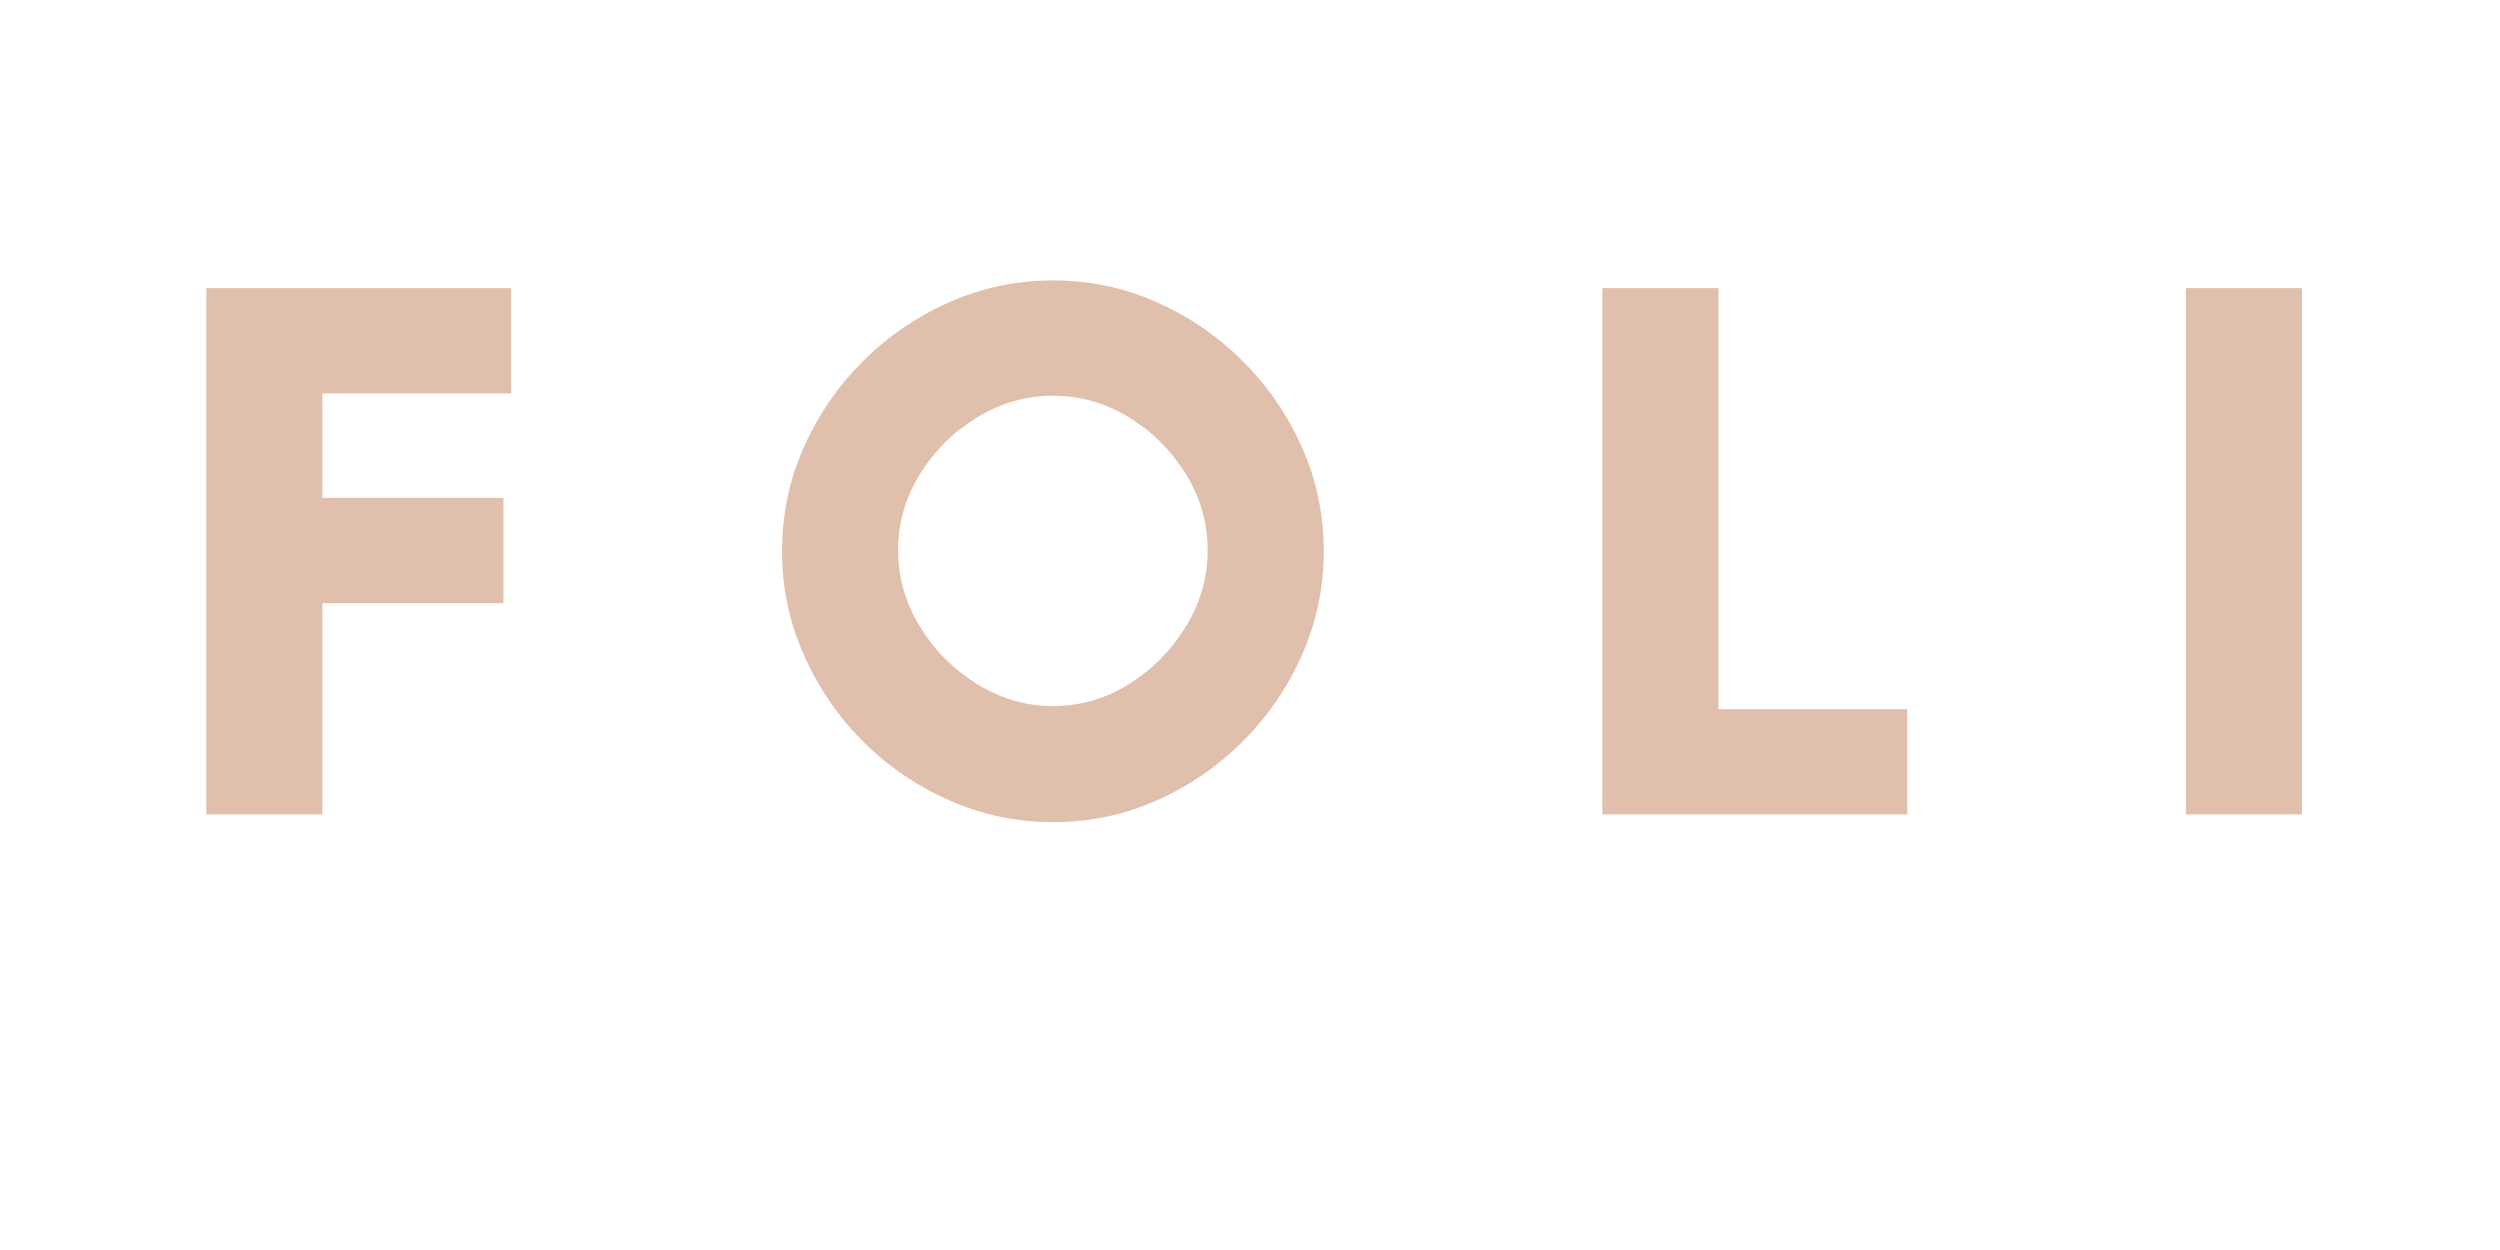 <svg version="1.0" preserveAspectRatio="xMidYMid meet" height="540" viewBox="0 0 810 405" zoomAndPan="magnify" width="1080" xmlns:xlink="http://www.w3.org/1999/xlink" xmlns="http://www.w3.org/2000/svg"><defs><g></g><clipPath id="d2b4cd42fc"><rect height="302" y="0" width="759" x="0"></rect></clipPath></defs><rect fill-opacity="1" height="486" y="-40.5" fill="#ffffff" width="972" x="-81"></rect><rect fill-opacity="1" height="486" y="-40.5" fill="#ffffff" width="972" x="-81"></rect><g transform="matrix(1, 0, 0, 1, 51, 26)"><g clip-path="url(#d2b4cd42fc)"><g fill-opacity="1" fill="#e0bfac"><g transform="translate(0.784, 237.873)"><g><path d="M 111.328 -68.453 L 52.656 -68.453 L 52.656 0 L 15.047 0 L 15.047 -170.516 L 113.844 -170.516 L 113.844 -136.406 L 52.656 -136.406 L 52.656 -102.562 L 111.328 -102.562 Z M 111.328 -68.453"></path></g></g></g><g fill-opacity="1" fill="#e0bfac"><g transform="translate(193.601, 237.873)"><g><path d="M 146.688 -85.5 C 146.688 -94.363 144.344 -102.598 139.656 -110.203 C 134.977 -117.805 128.836 -123.945 121.234 -128.625 C 113.629 -133.312 105.395 -135.656 96.531 -135.656 C 87.844 -135.656 79.656 -133.312 71.969 -128.625 C 64.281 -123.945 58.094 -117.805 53.406 -110.203 C 48.727 -102.598 46.391 -94.363 46.391 -85.5 C 46.391 -76.812 48.727 -68.617 53.406 -60.922 C 58.094 -53.234 64.281 -47.008 71.969 -42.25 C 79.656 -37.488 87.844 -35.109 96.531 -35.109 C 105.395 -35.109 113.629 -37.488 121.234 -42.25 C 128.836 -47.008 134.977 -53.234 139.656 -60.922 C 144.344 -68.617 146.688 -76.812 146.688 -85.5 Z M 184.297 -85.25 C 184.297 -73.551 181.957 -62.395 177.281 -51.781 C 172.602 -41.164 166.207 -31.801 158.094 -23.688 C 149.988 -15.582 140.672 -9.191 130.141 -4.516 C 119.609 0.16 108.406 2.5 96.531 2.5 C 84.832 2.5 73.676 0.16 63.062 -4.516 C 52.445 -9.191 43.082 -15.582 34.969 -23.688 C 26.863 -31.801 20.473 -41.164 15.797 -51.781 C 11.117 -62.395 8.781 -73.551 8.781 -85.25 C 8.781 -97.125 11.117 -108.328 15.797 -118.859 C 20.473 -129.391 26.863 -138.707 34.969 -146.812 C 43.082 -154.914 52.445 -161.305 63.062 -165.984 C 73.676 -170.672 84.832 -173.016 96.531 -173.016 C 108.406 -173.016 119.609 -170.672 130.141 -165.984 C 140.672 -161.305 149.988 -154.914 158.094 -146.812 C 166.207 -138.707 172.602 -129.391 177.281 -118.859 C 181.957 -108.328 184.297 -97.125 184.297 -85.25 Z M 184.297 -85.25"></path></g></g></g><g fill-opacity="1" fill="#e0bfac"><g transform="translate(453.113, 237.873)"><g><path d="M 15.047 0 L 15.047 -170.516 L 52.656 -170.516 L 52.656 -34.109 L 113.844 -34.109 L 113.844 0 Z M 15.047 0"></path></g></g></g><g fill-opacity="1" fill="#e0bfac"><g transform="translate(642.169, 237.873)"><g><path d="M 52.656 0 L 15.047 0 L 15.047 -170.516 L 52.656 -170.516 Z M 52.656 0"></path></g></g></g></g></g></svg>